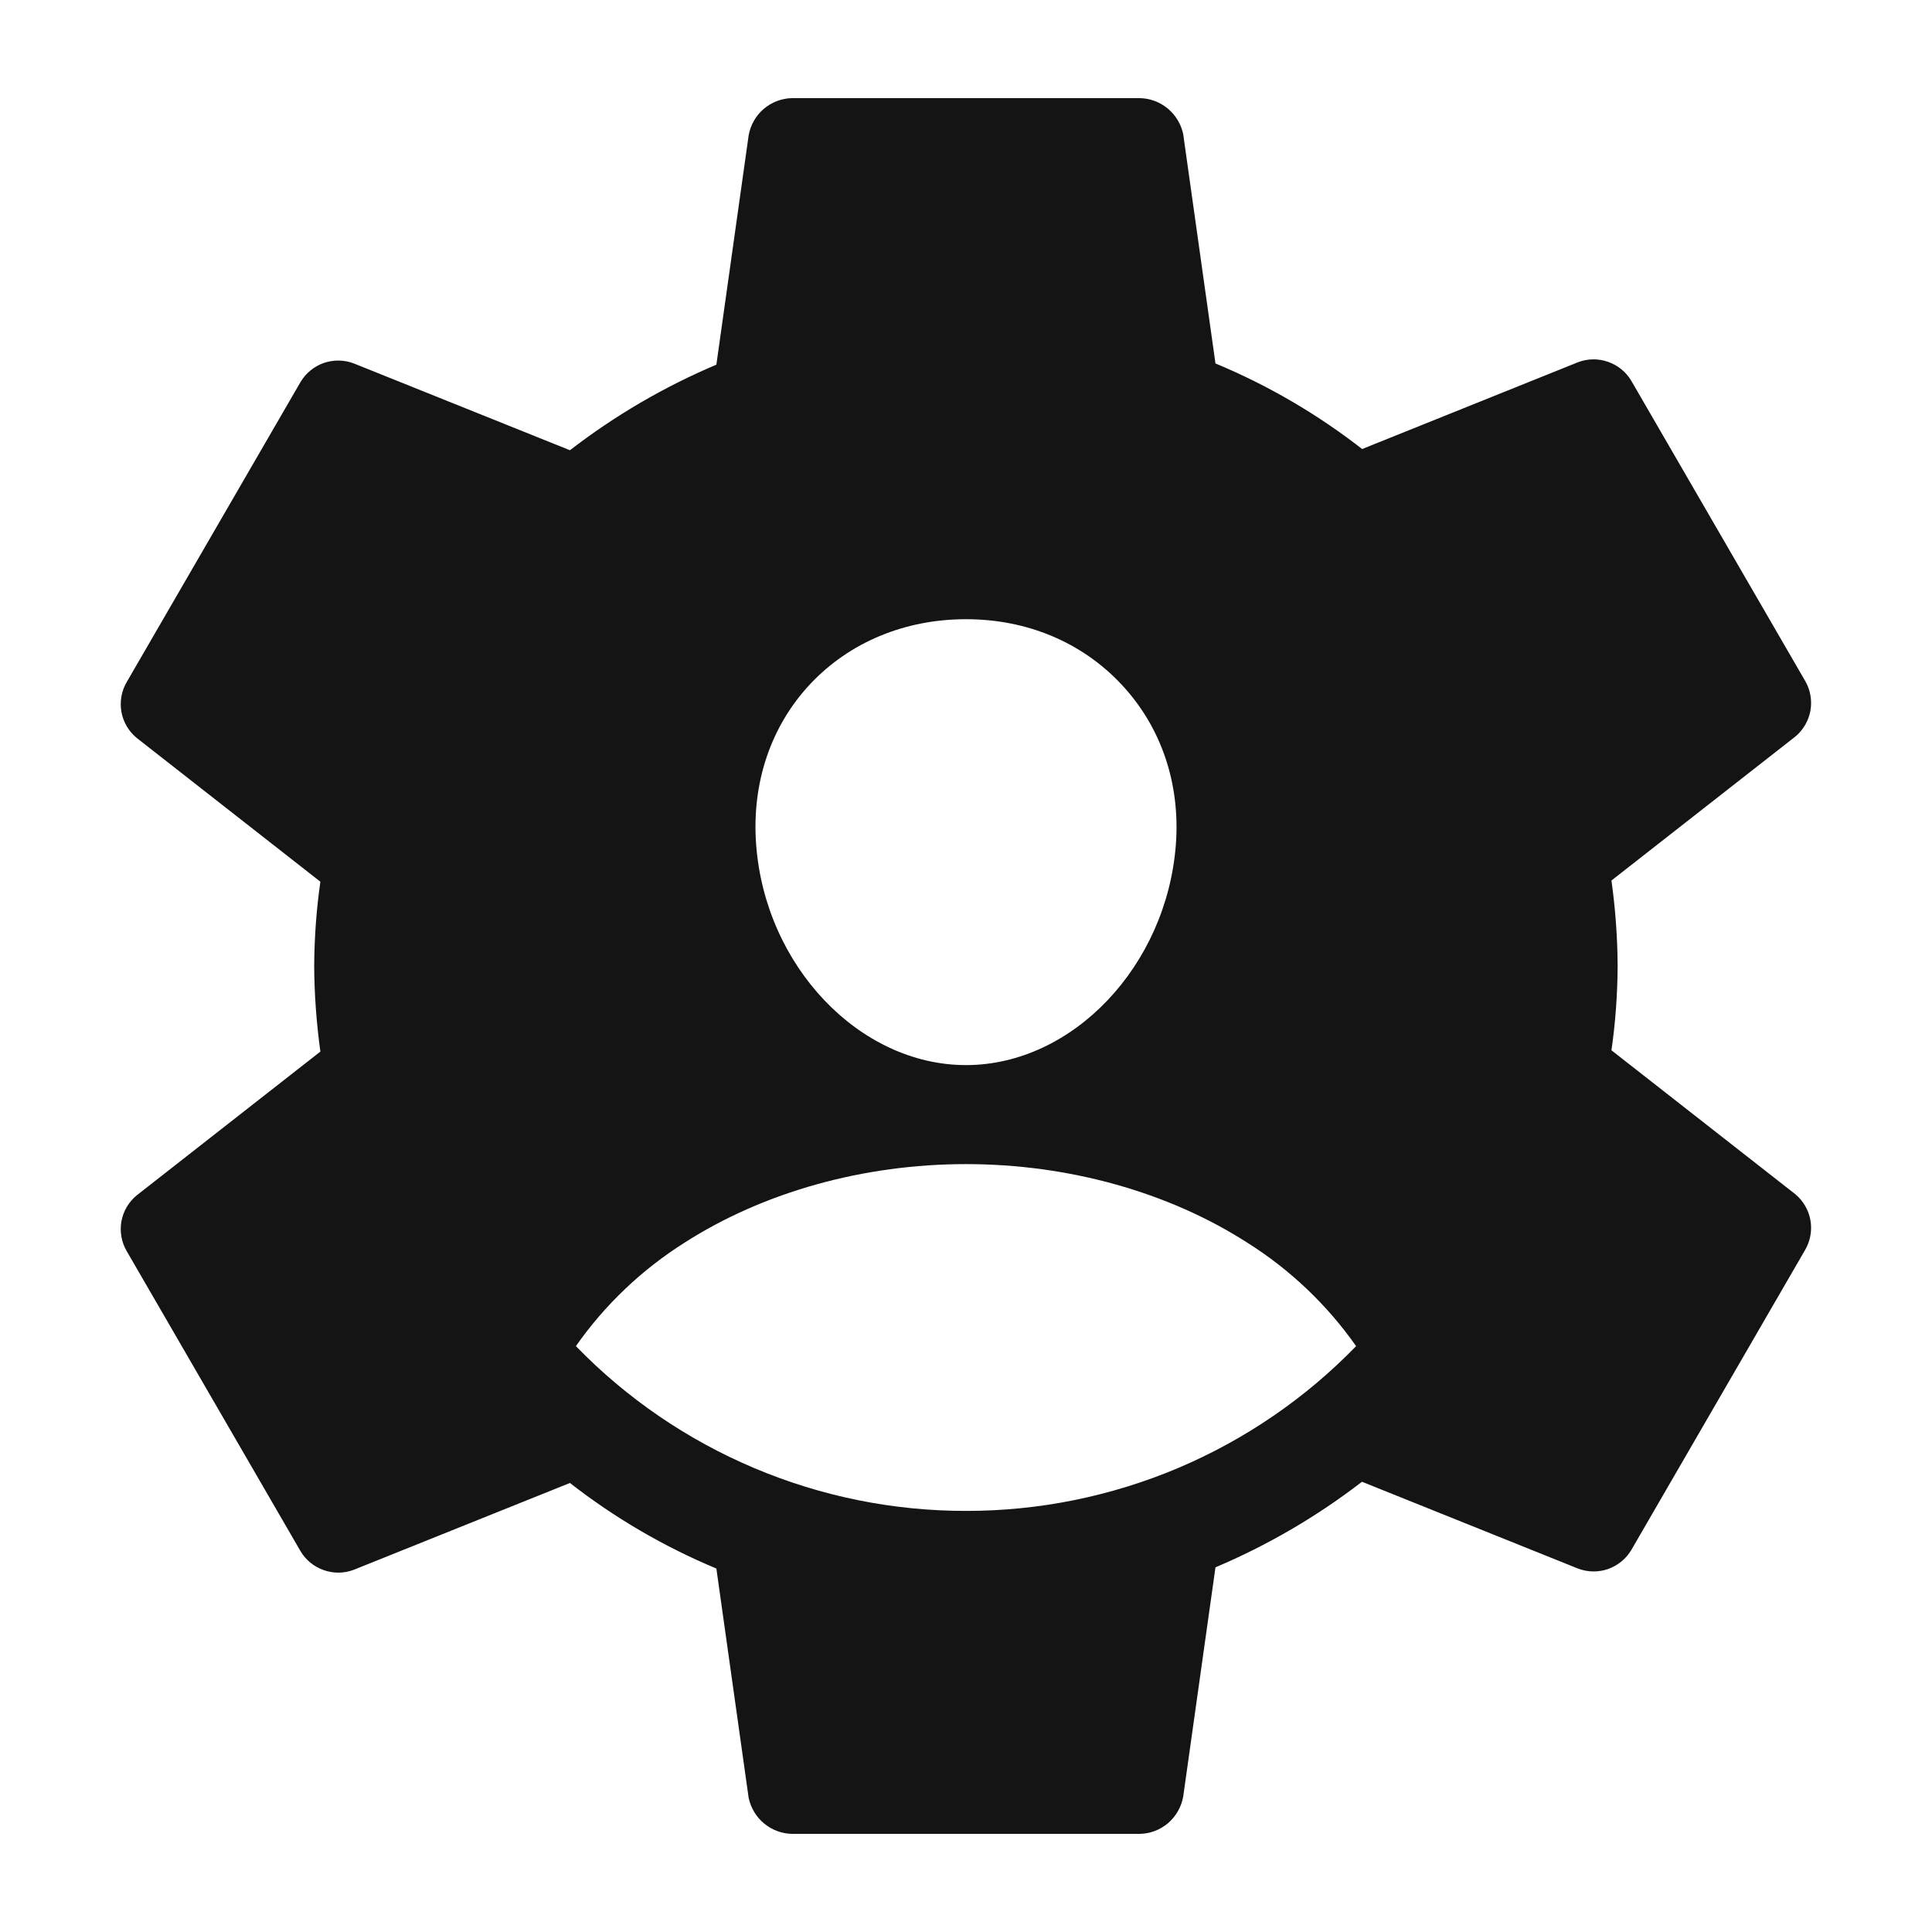 <svg width="24" height="24" viewBox="0 0 24 24" fill="none" xmlns="http://www.w3.org/2000/svg">
<path fill-rule="evenodd" clip-rule="evenodd" d="M20.095 12C20.093 12.35 20.068 12.7 20.018 13.047L22.301 14.834C22.4 14.916 22.467 15.031 22.49 15.158C22.512 15.285 22.489 15.415 22.424 15.527L20.265 19.254C20.199 19.365 20.097 19.448 19.976 19.491C19.855 19.533 19.722 19.531 19.602 19.485L16.919 18.407C16.36 18.838 15.748 19.195 15.099 19.47L14.698 22.319C14.675 22.447 14.609 22.562 14.511 22.647C14.412 22.731 14.288 22.779 14.158 22.781H9.84C9.713 22.779 9.59 22.733 9.492 22.652C9.394 22.571 9.327 22.459 9.3 22.334L8.899 19.485C8.248 19.213 7.636 18.856 7.08 18.422L4.396 19.5C4.276 19.546 4.144 19.548 4.023 19.505C3.901 19.463 3.799 19.38 3.733 19.269L1.574 15.542C1.509 15.431 1.486 15.3 1.508 15.173C1.531 15.046 1.598 14.932 1.697 14.85L3.98 13.063C3.931 12.71 3.905 12.355 3.903 12C3.905 11.65 3.93 11.3 3.98 10.953L1.697 9.166C1.598 9.084 1.531 8.969 1.508 8.842C1.486 8.715 1.509 8.584 1.574 8.473L3.733 4.746C3.799 4.635 3.901 4.552 4.022 4.509C4.144 4.467 4.276 4.469 4.396 4.515L7.08 5.593C7.638 5.162 8.25 4.805 8.899 4.53L9.3 1.681C9.323 1.553 9.389 1.437 9.487 1.353C9.586 1.269 9.71 1.221 9.84 1.219H14.158C14.285 1.221 14.408 1.267 14.506 1.348C14.604 1.429 14.671 1.541 14.698 1.665L15.099 4.515C15.751 4.786 16.364 5.144 16.921 5.578L19.602 4.5C19.722 4.454 19.854 4.452 19.976 4.495C20.097 4.537 20.199 4.62 20.265 4.731L22.424 8.458C22.489 8.569 22.512 8.7 22.49 8.827C22.467 8.954 22.4 9.069 22.301 9.151L20.018 10.938C20.067 11.29 20.093 11.645 20.095 12ZM12 7.692C11.242 7.692 10.556 7.977 10.069 8.493C9.577 9.015 9.336 9.724 9.393 10.49C9.504 12 10.676 13.231 12 13.231C13.324 13.231 14.493 12 14.607 10.491C14.664 9.731 14.423 9.024 13.927 8.498C13.438 7.978 12.758 7.692 12 7.692ZM9.369 18.237C10.202 18.589 11.096 18.77 12 18.769C12.904 18.77 13.798 18.589 14.631 18.238C15.463 17.886 16.217 17.371 16.846 16.722C16.485 16.208 16.025 15.771 15.493 15.436C14.514 14.808 13.274 14.461 12 14.461C10.726 14.461 9.486 14.808 8.505 15.436C7.974 15.771 7.514 16.208 7.154 16.722C7.783 17.37 8.537 17.886 9.369 18.237Z" fill="#141414"/>
</svg>

